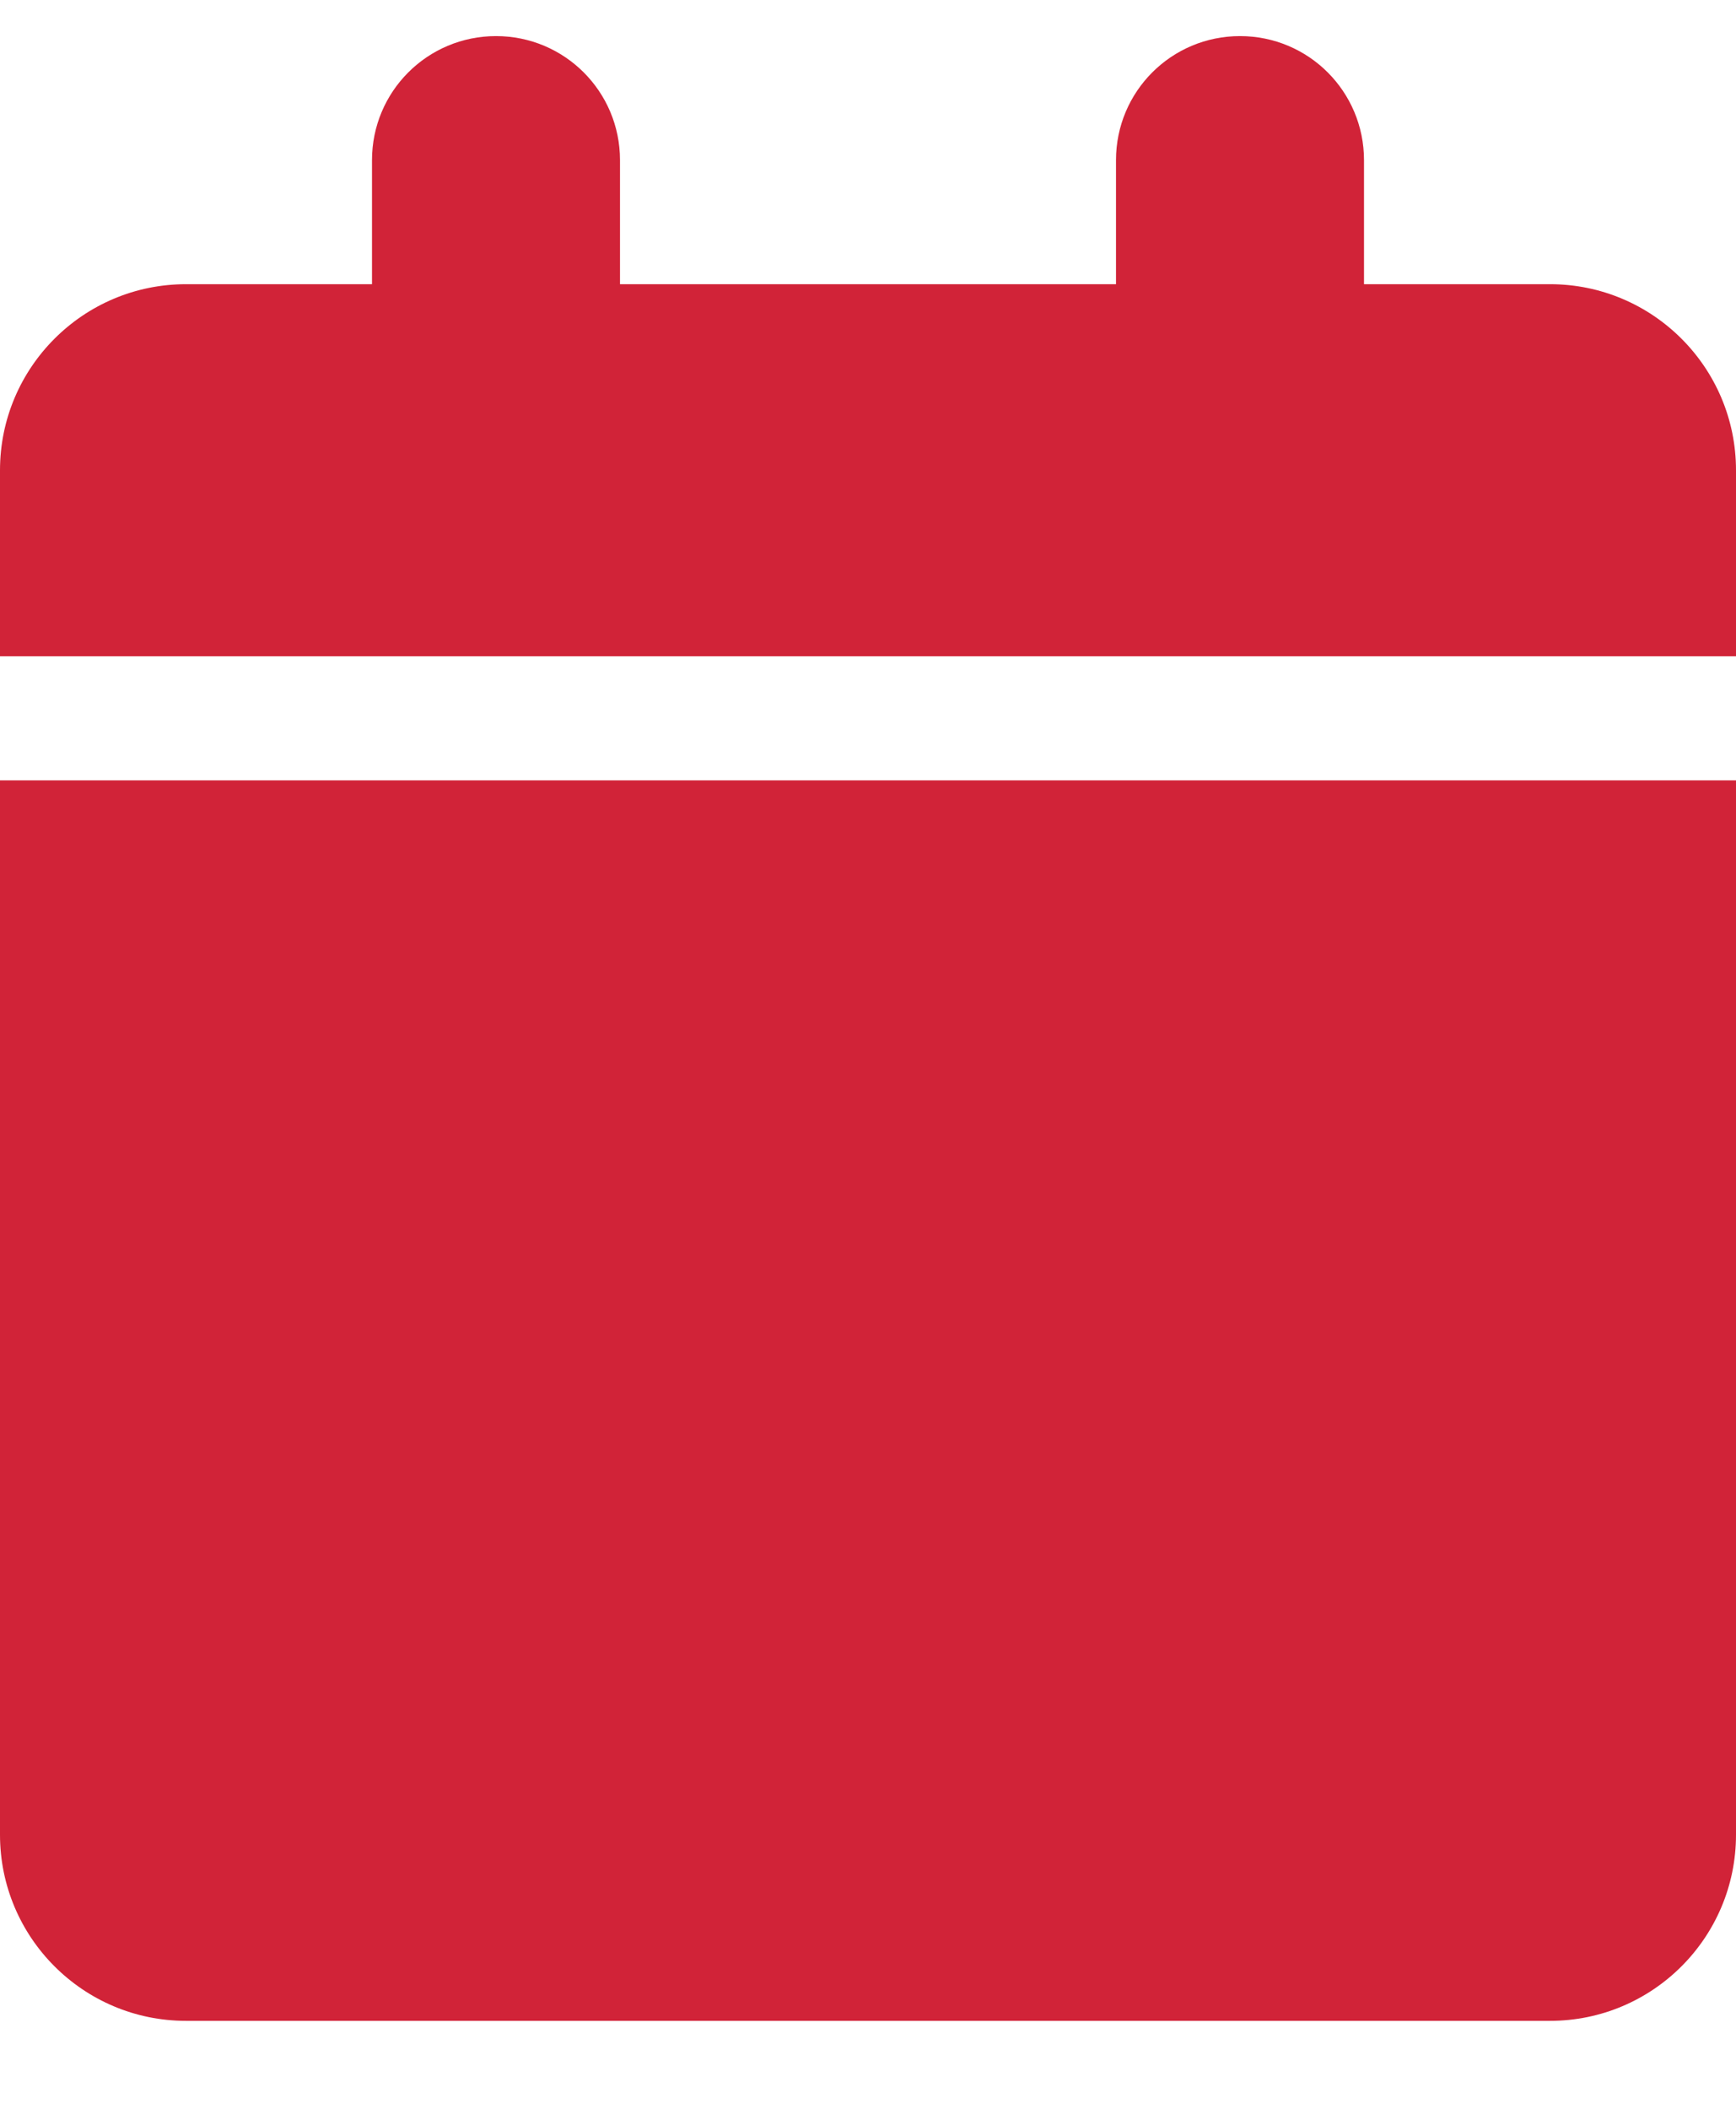 <svg width="14" height="17" viewBox="0 0 14 17" fill="none" xmlns="http://www.w3.org/2000/svg">
<g clip-path="url(#clip0_4175_3615)">
<path d="M3 1.291V2.291H1.5C0.672 2.291 0 2.963 0 3.791V5.291H14V3.791C14 2.963 13.328 2.291 12.5 2.291H11V1.291C11 0.738 10.553 0.291 10 0.291C9.447 0.291 9 0.738 9 1.291V2.291H5V1.291C5 0.738 4.553 0.291 4 0.291C3.447 0.291 3 0.738 3 1.291ZM14 6.291H0V14.791C0 15.619 0.672 16.291 1.5 16.291H12.5C13.328 16.291 14 15.619 14 14.791V6.291Z" fill="#D12338"/>
</g>
<defs>
<clipPath id="clip0_4175_3615">
<path d="M0 0.291H14V16.291H0V0.291Z" fill="white"/>
</clipPath>
</defs>
</svg>
